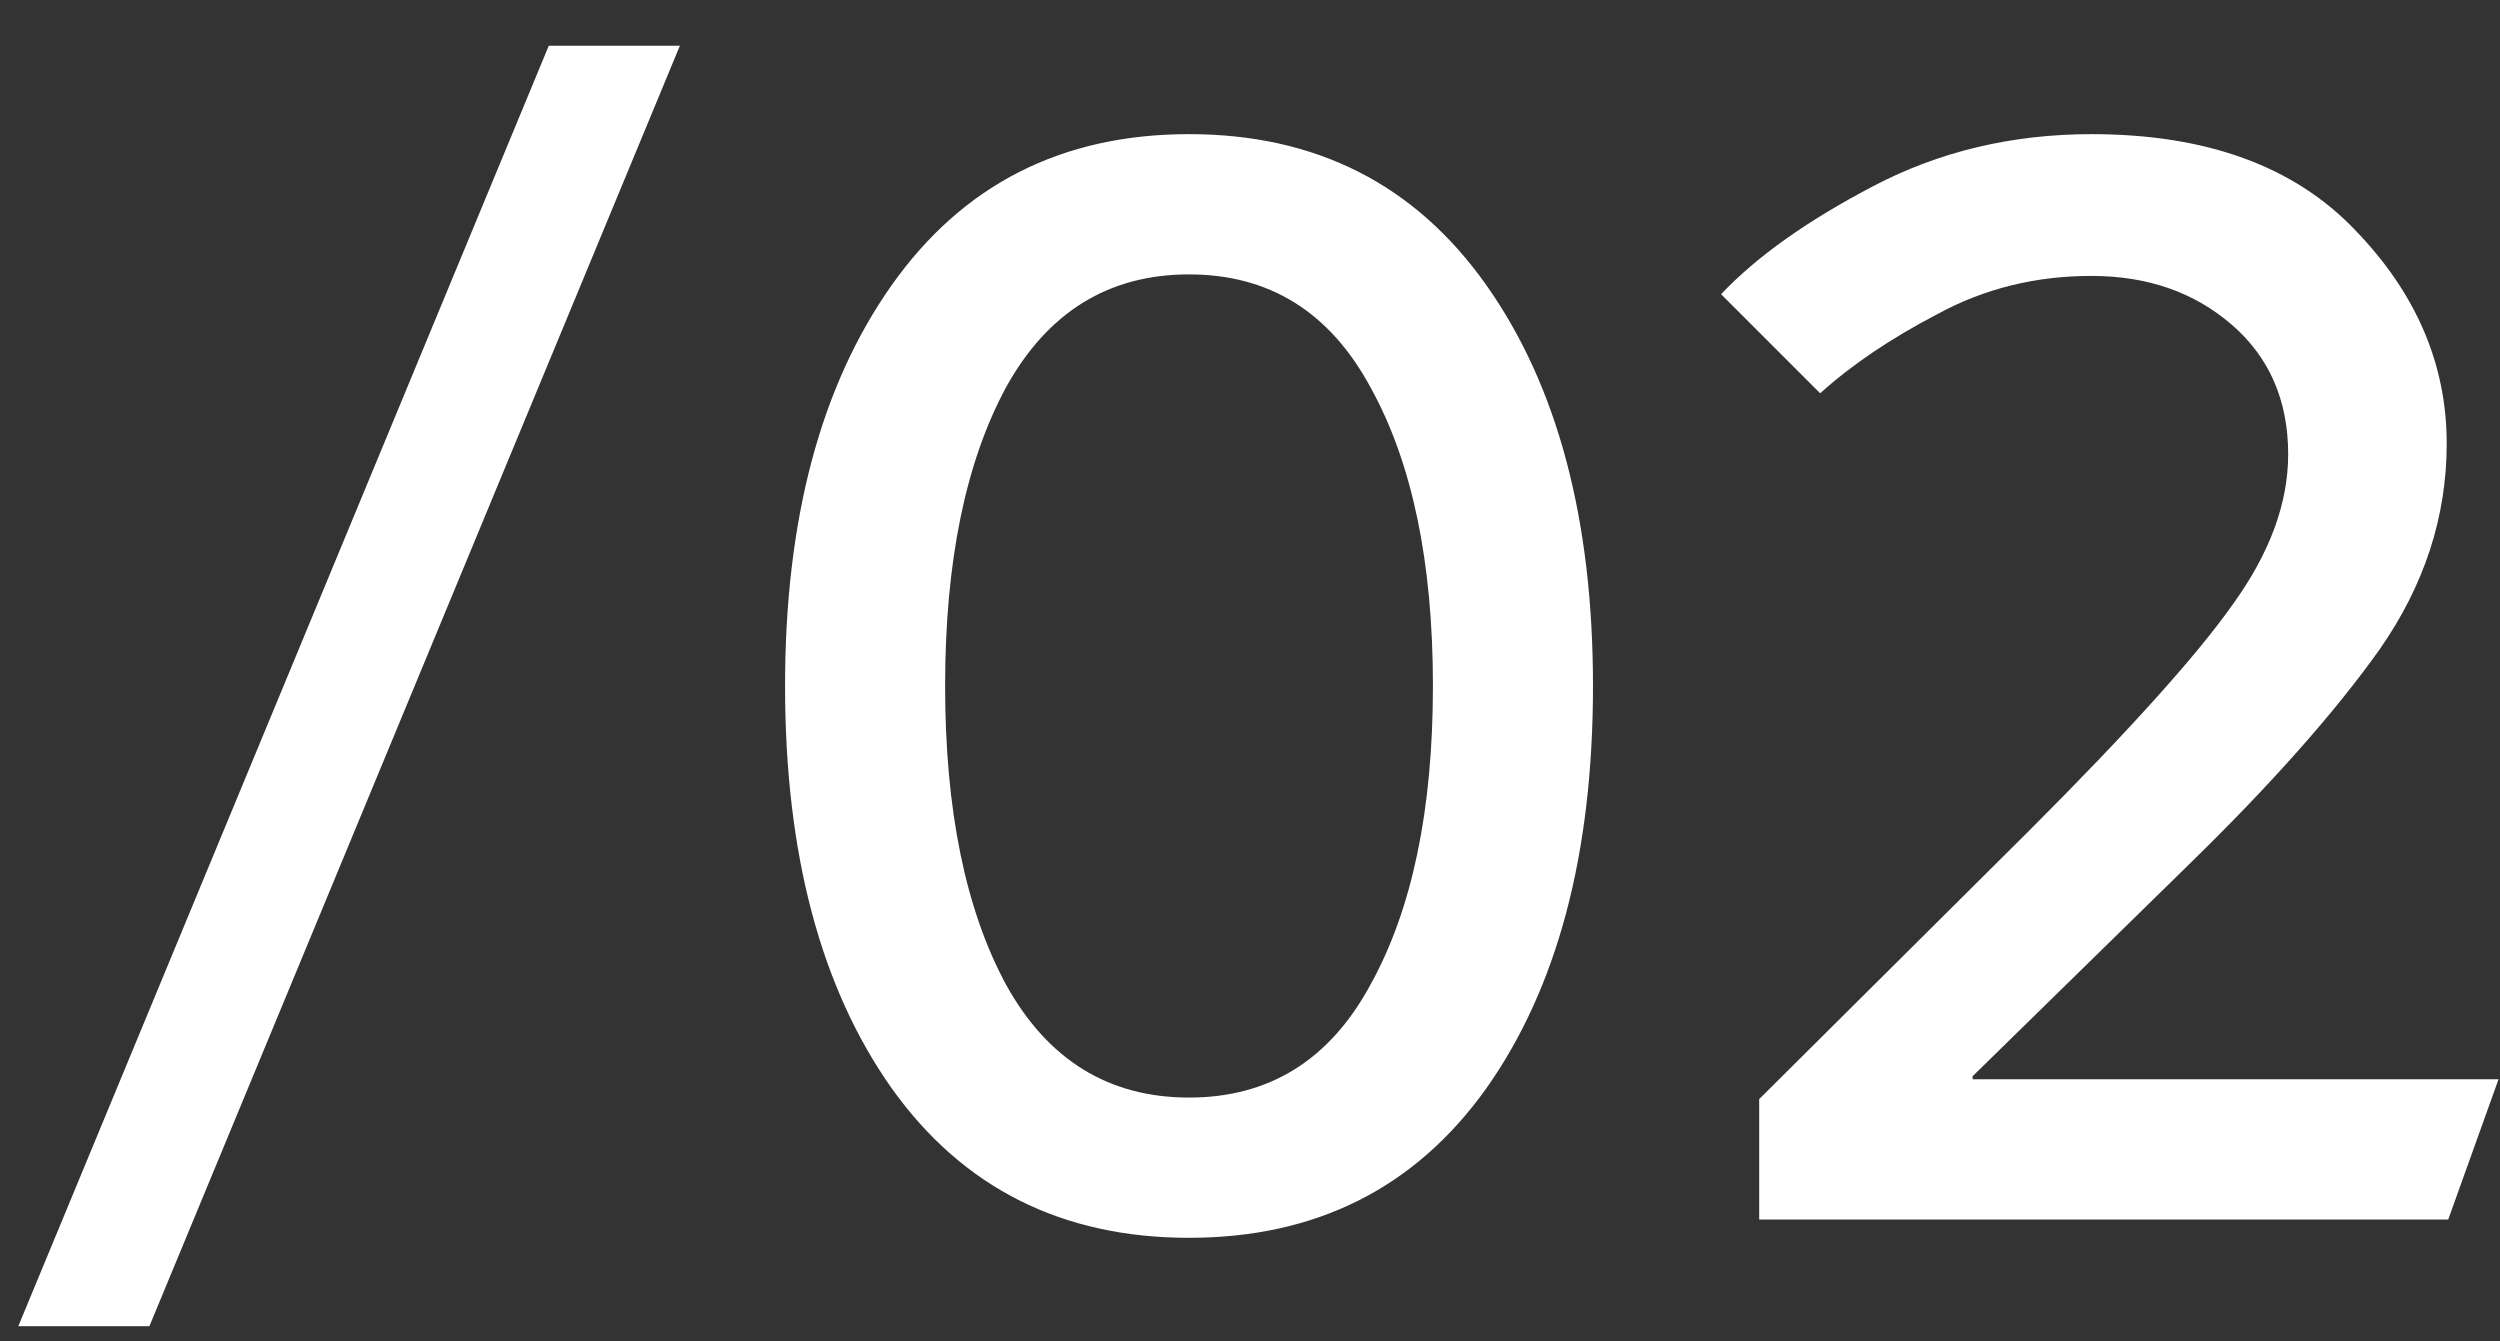 <?xml version="1.0" encoding="UTF-8"?> <svg xmlns="http://www.w3.org/2000/svg" width="41" height="22" viewBox="0 0 41 22" fill="none"><rect x="0" y="0" width="41" height="22" fill="#333333" stroke="none"/><path d="M0.3 21.75L9 0.75H11.15L2.45 21.75H0.3ZM19.5 20.3C17.417 20.3 15.792 19.483 14.625 17.85C13.459 16.2 12.875 14 12.875 11.25C12.875 8.517 13.459 6.325 14.625 4.675C15.792 3.025 17.417 2.2 19.5 2.2C21.584 2.2 23.209 3.025 24.375 4.675C25.542 6.325 26.125 8.517 26.125 11.25C26.125 14 25.542 16.2 24.375 17.85C23.209 19.483 21.584 20.3 19.5 20.3ZM19.5 18C20.817 18 21.808 17.383 22.475 16.15C23.159 14.917 23.5 13.283 23.5 11.25C23.5 9.217 23.159 7.583 22.475 6.35C21.808 5.117 20.817 4.5 19.5 4.5C18.183 4.5 17.183 5.117 16.5 6.35C15.834 7.583 15.5 9.217 15.5 11.25C15.5 13.283 15.834 14.917 16.5 16.15C17.183 17.383 18.183 18 19.5 18ZM40.151 20H28.851V18.025L33.276 13.625C34.926 11.975 36.042 10.733 36.626 9.9C37.226 9.067 37.526 8.25 37.526 7.45C37.526 6.567 37.217 5.858 36.601 5.325C35.984 4.792 35.217 4.525 34.301 4.525C33.384 4.525 32.542 4.733 31.776 5.15C31.009 5.55 30.367 5.983 29.851 6.45L28.226 4.825C28.809 4.208 29.642 3.617 30.726 3.05C31.809 2.483 33.001 2.2 34.301 2.2C36.184 2.2 37.626 2.725 38.626 3.775C39.626 4.808 40.126 5.975 40.126 7.275C40.126 8.475 39.759 9.6 39.026 10.65C38.292 11.683 37.251 12.858 35.901 14.175L32.351 17.65V17.7H40.976L40.151 20Z" fill="white"></path></svg> 